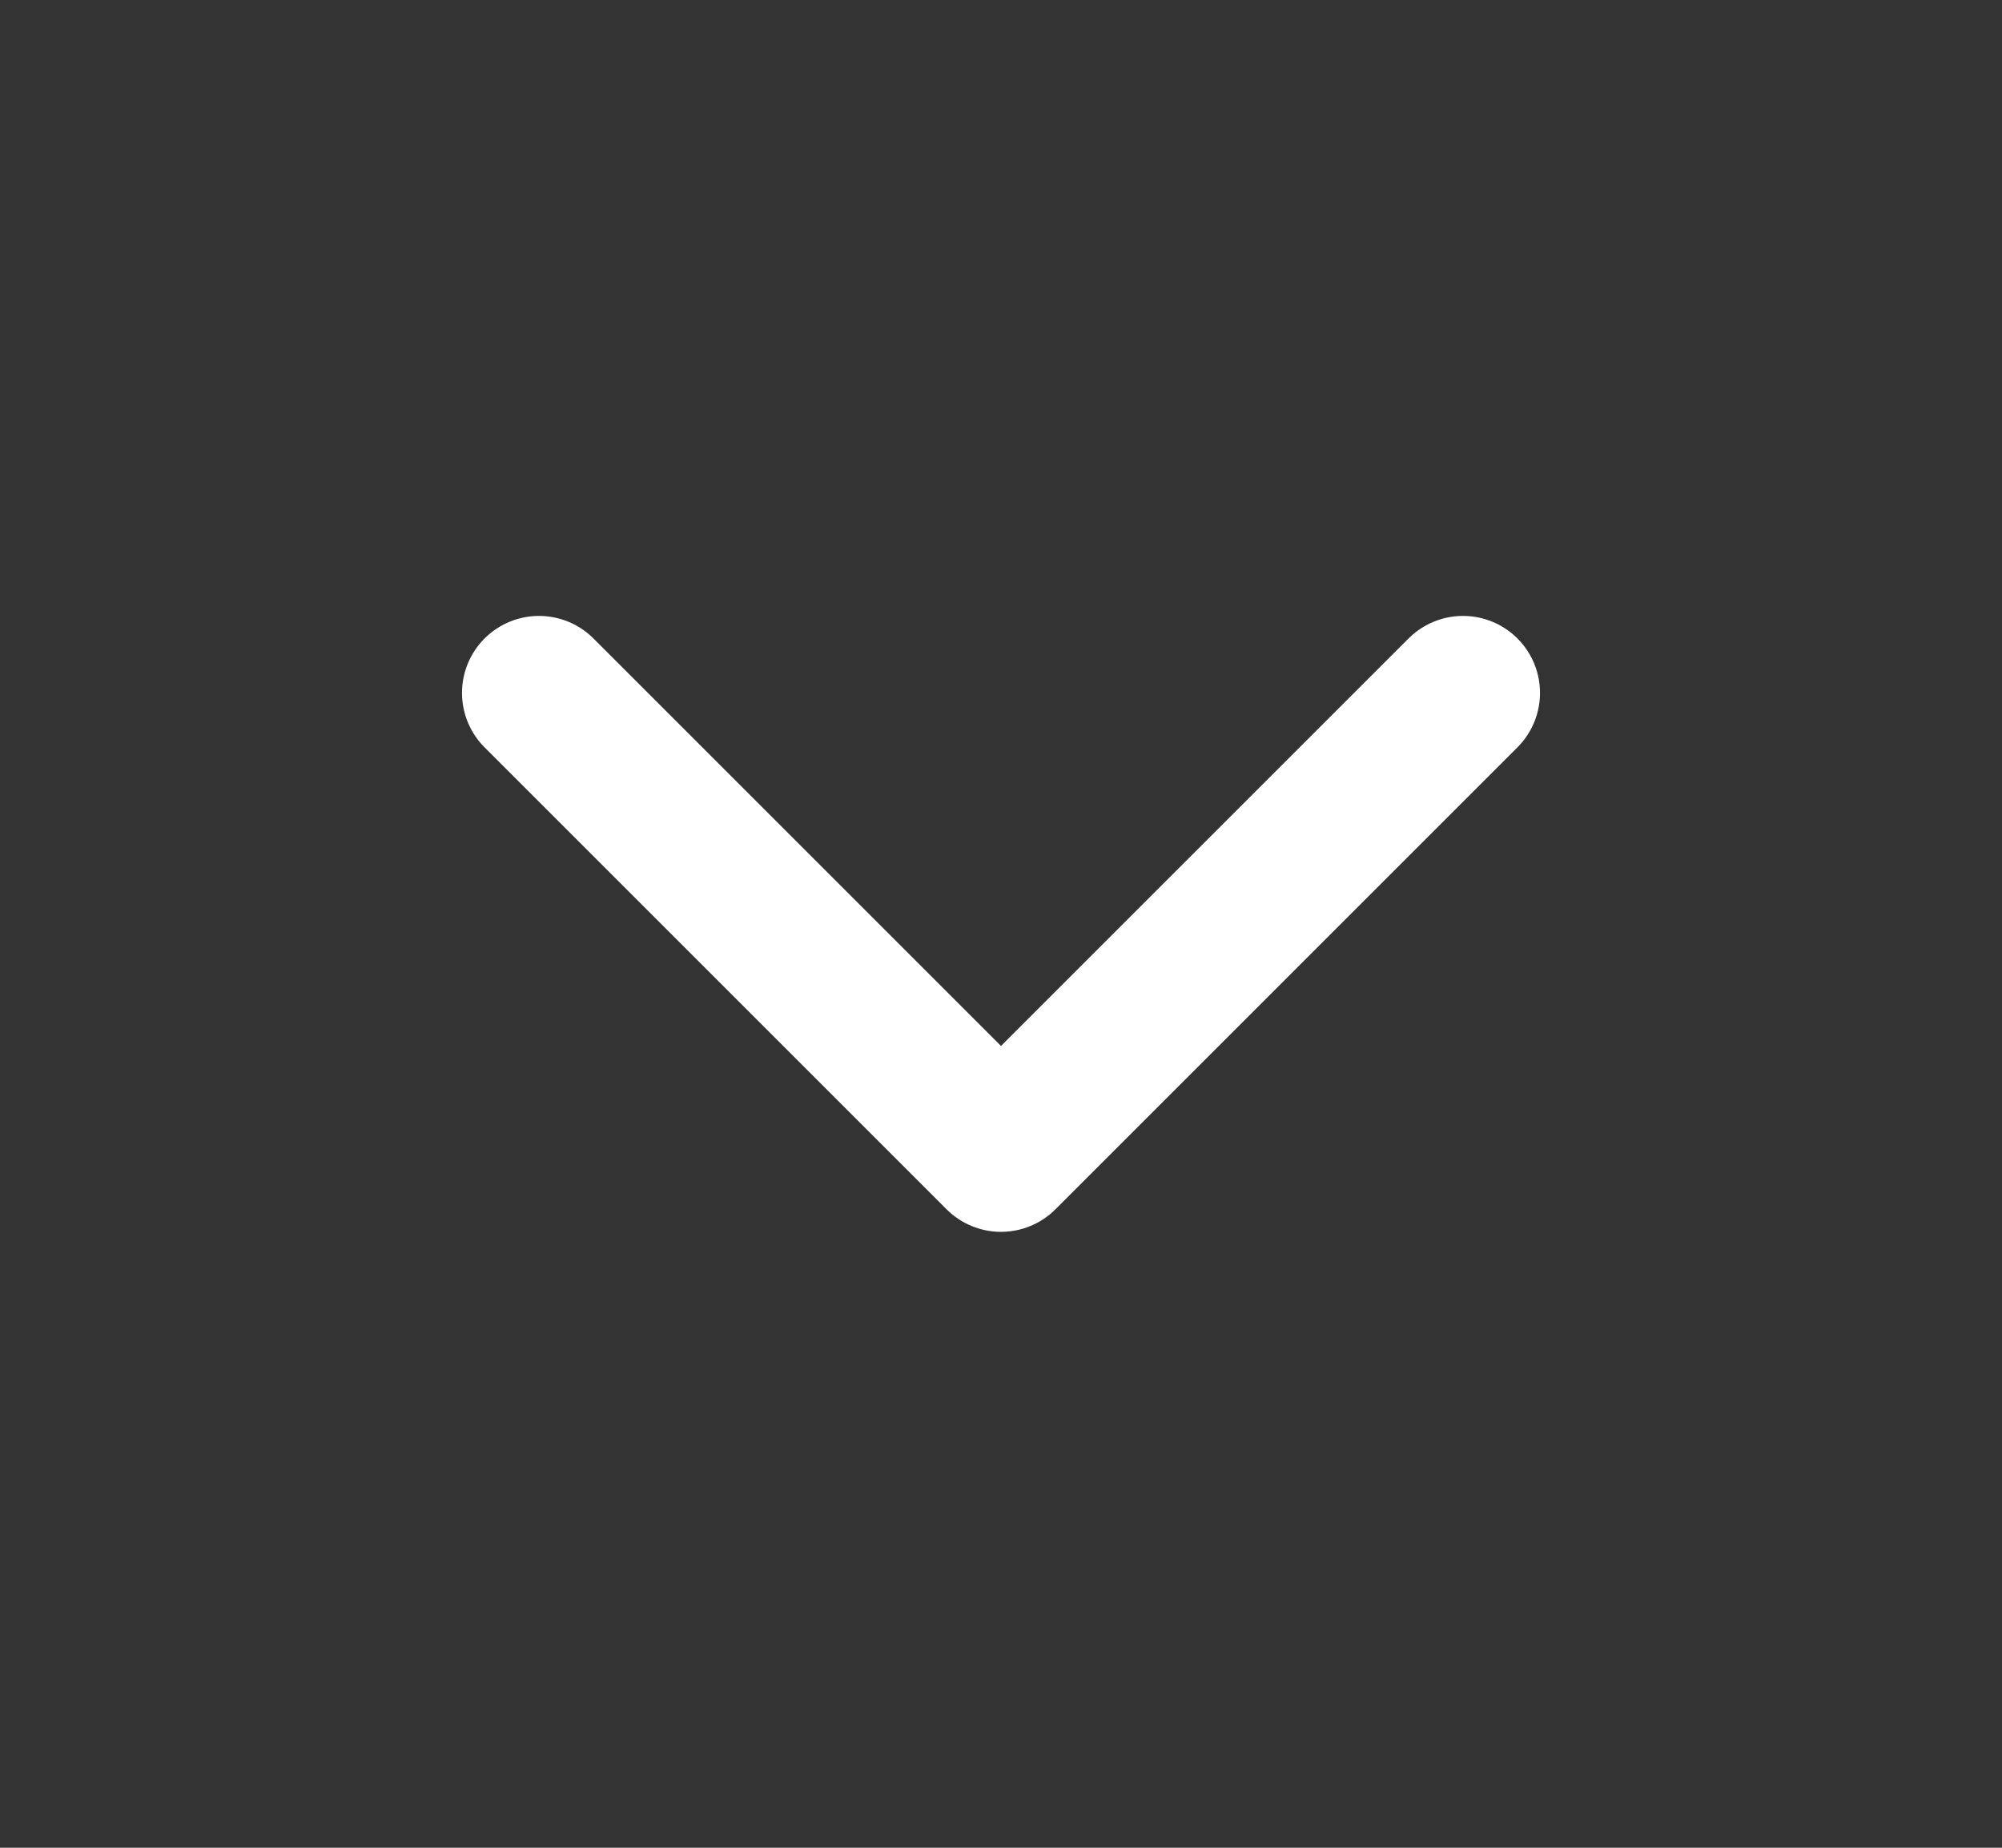 <svg width="13" height="12" viewBox="0 0 13 12" fill="none" xmlns="http://www.w3.org/2000/svg">
<rect x="0" y="0" width="13" height="12" fill="#333333" stroke="none"/>
<path d="M3.5 4.5L6.5 7.5L9.5 4.5" stroke="white" stroke-linecap="round" stroke-linejoin="round"/>
</svg>
